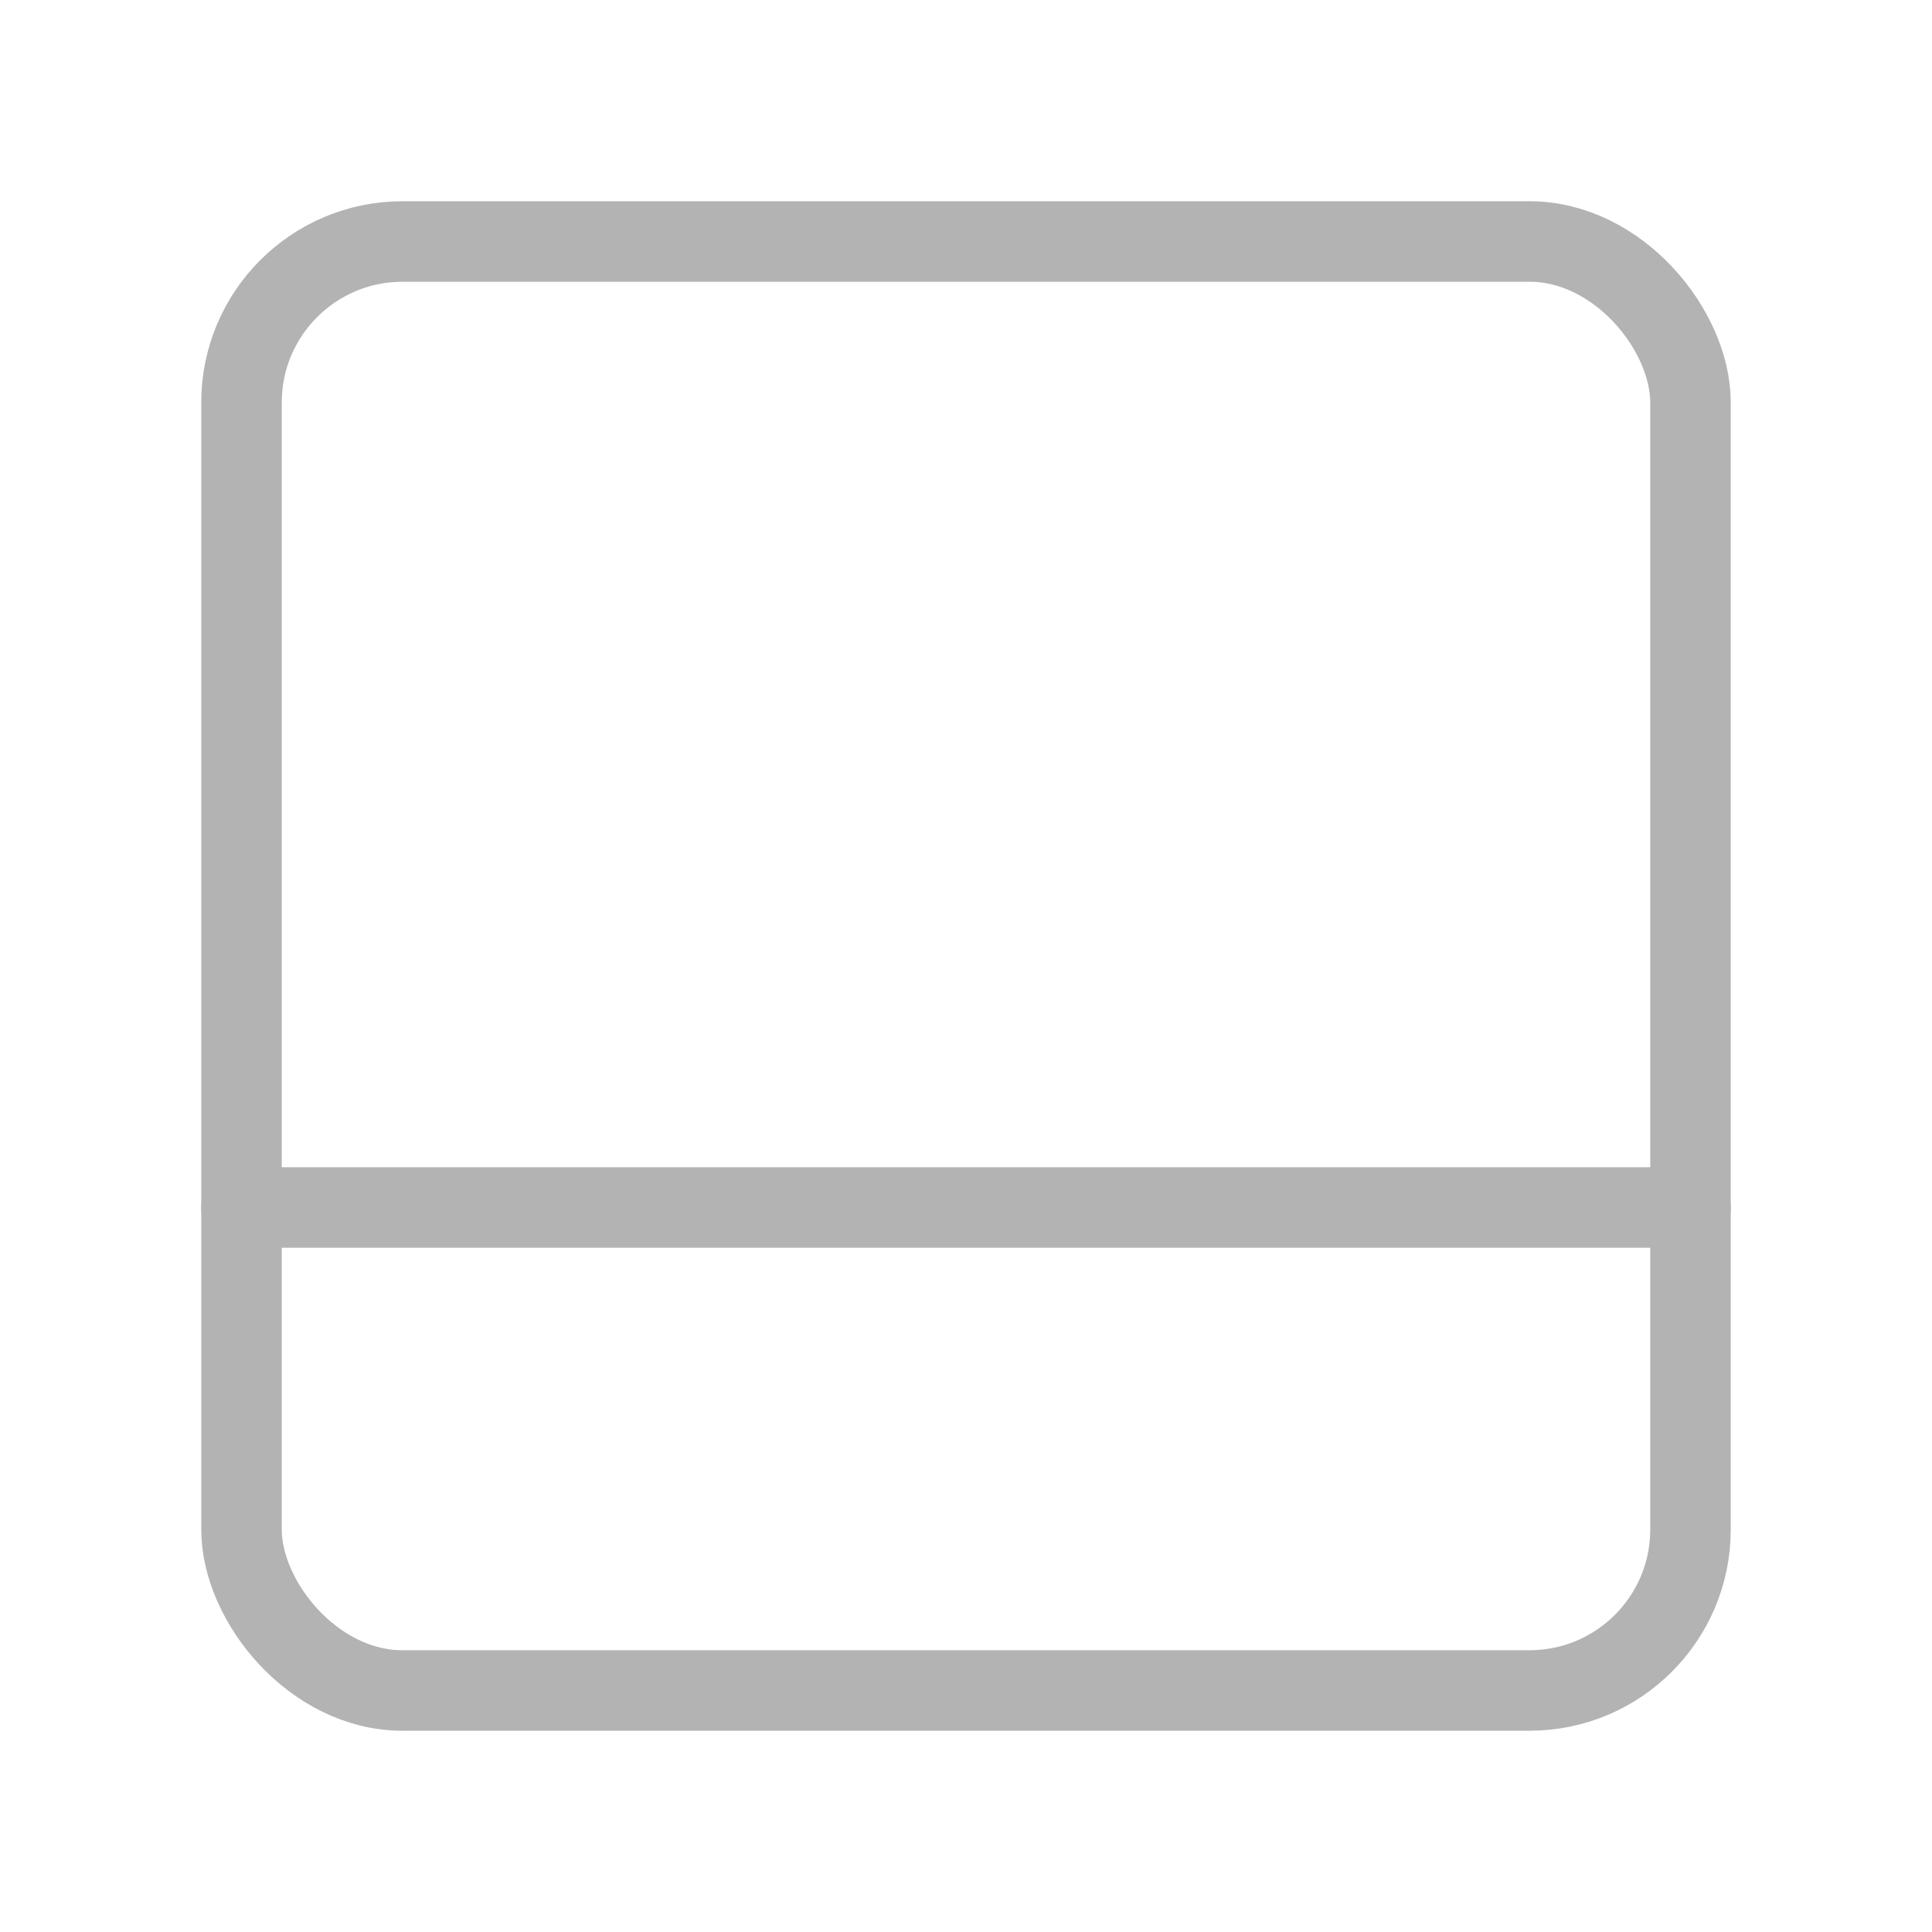 <svg xmlns="http://www.w3.org/2000/svg" width="28" height="28" fill="none" stroke="#b3b3b3" stroke-linecap="round" stroke-linejoin="round" viewBox="0 0 24 24"><rect width="18" height="18" x="3" y="3" rx="2"/><path d="M3 15h18"/></svg>